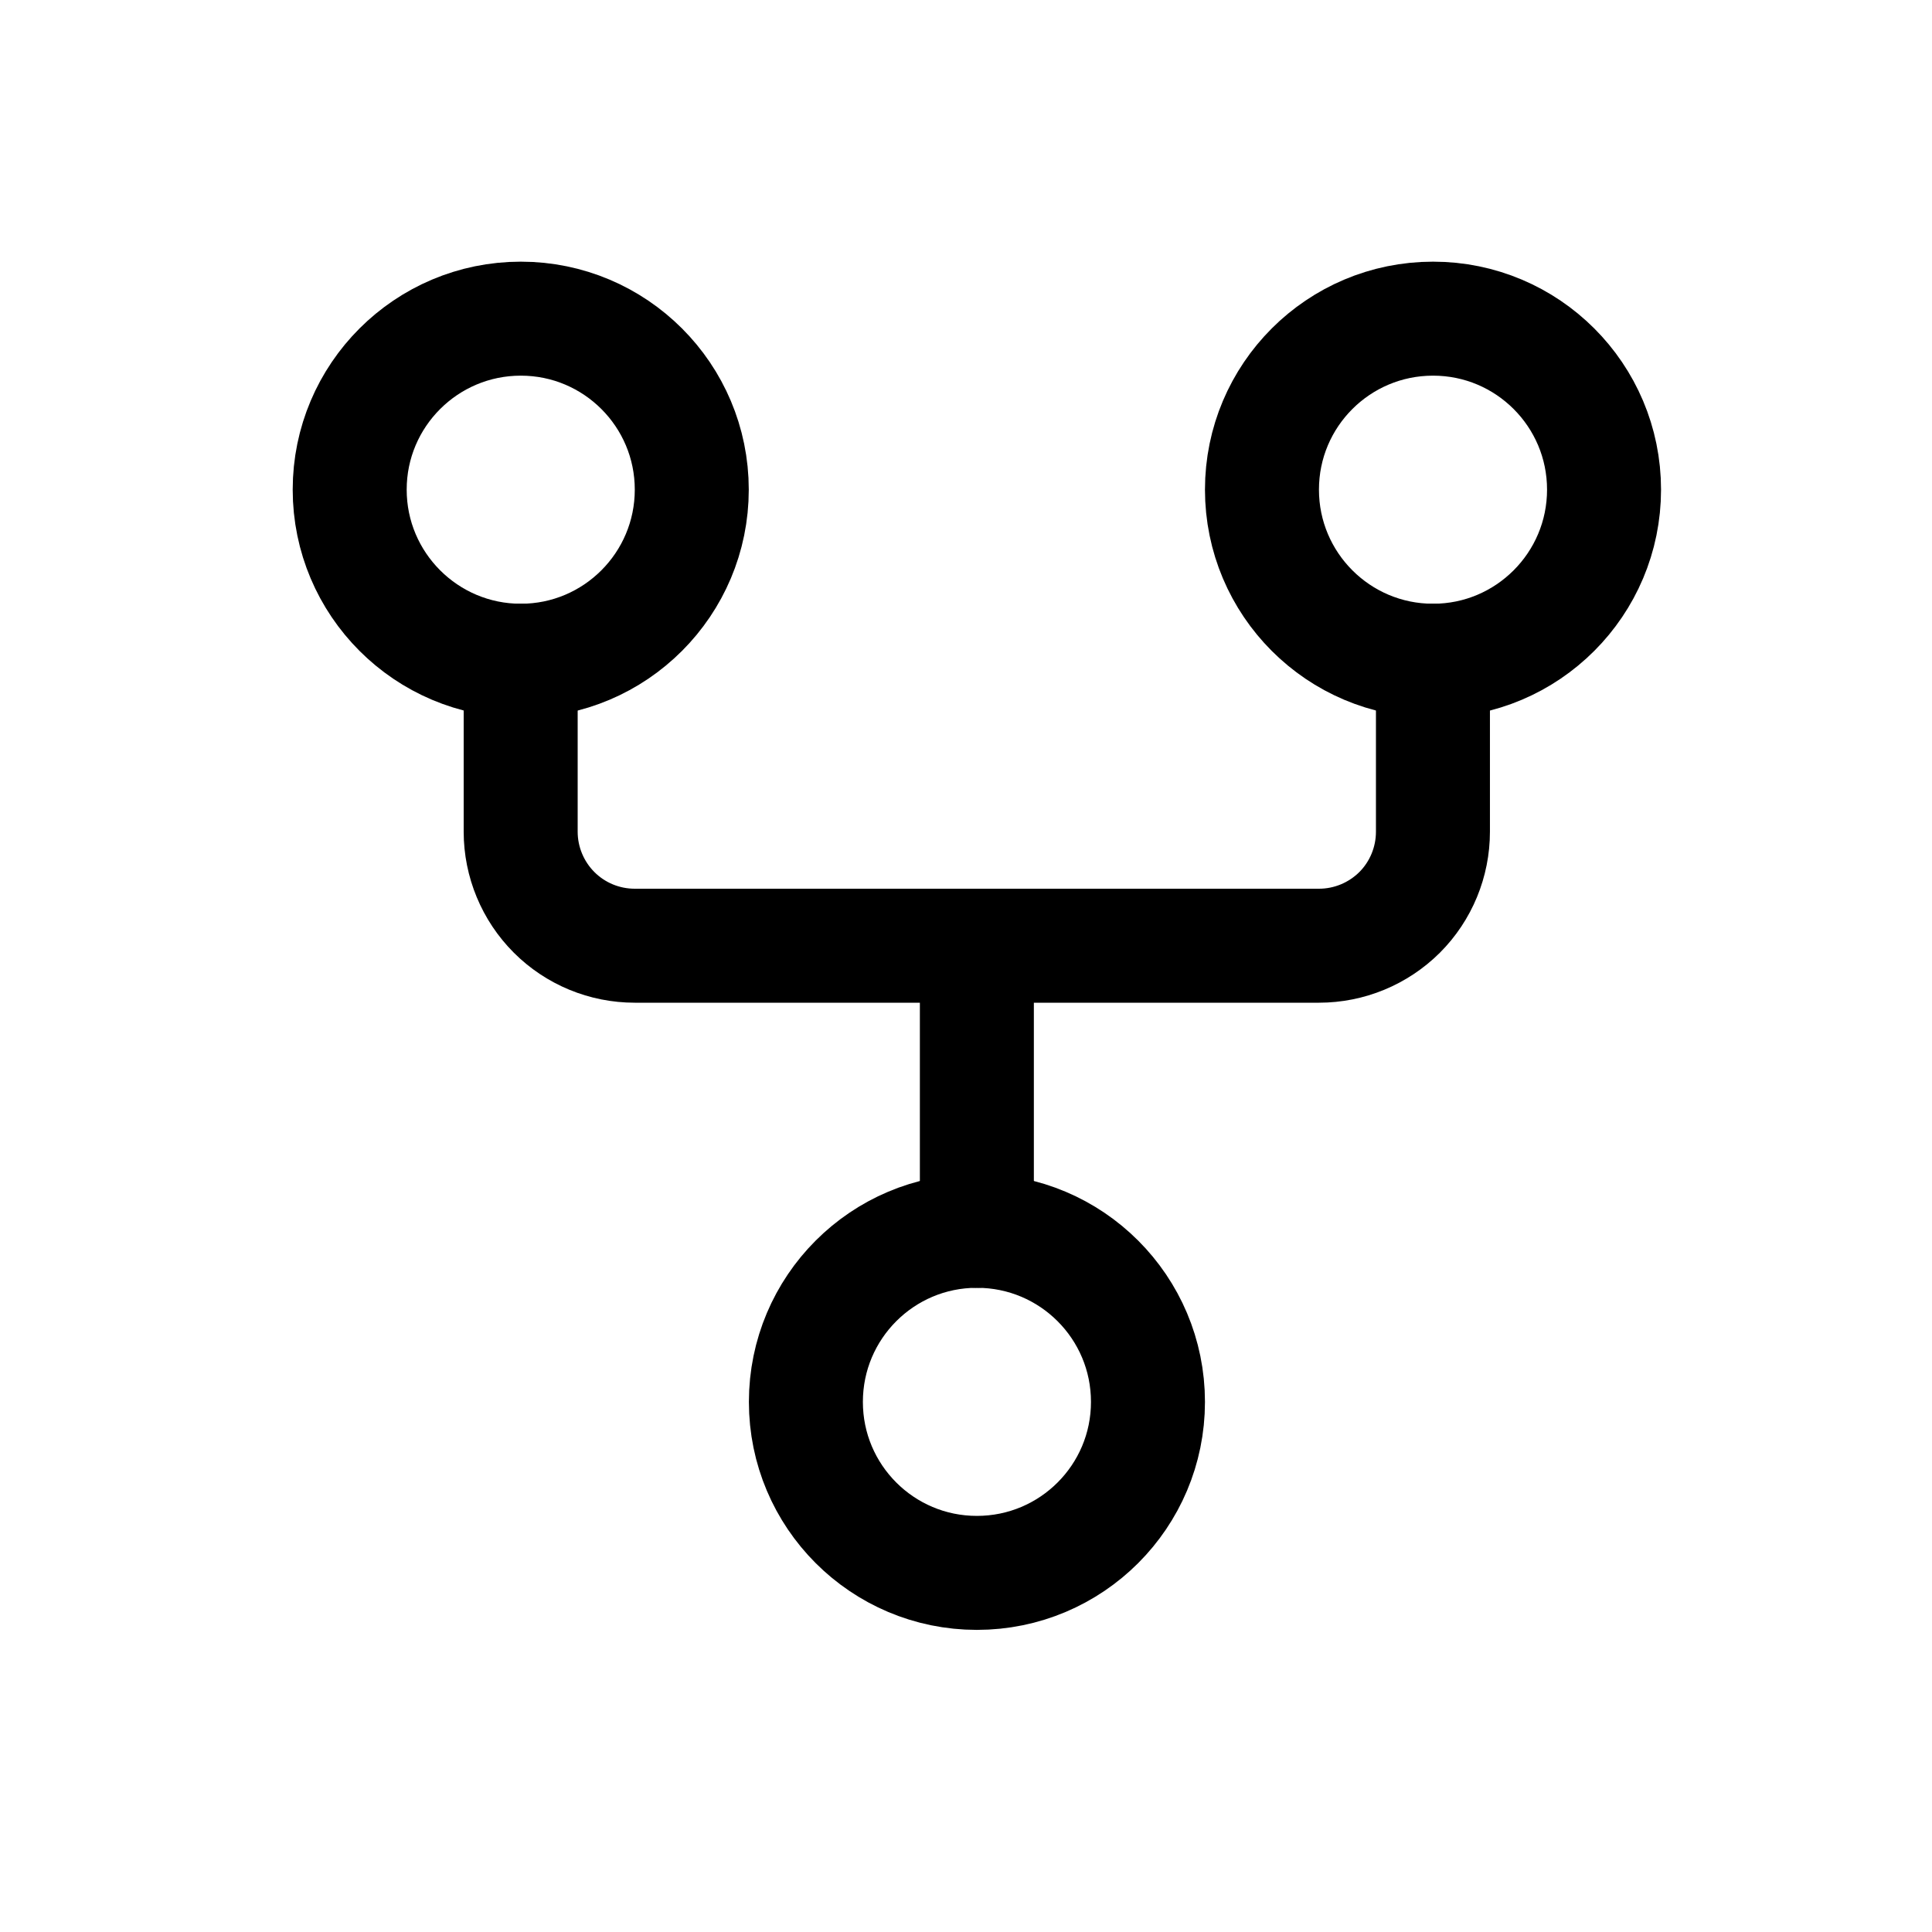 <svg xmlns="http://www.w3.org/2000/svg" fill="none" viewBox="0 0 16 16" height="16" width="16">
<g clip-path="url(#clip0_325_85)">
<path stroke-linejoin="round" stroke-linecap="round" stroke-width="0.944" stroke="black" d="M4.312 5.472V6.888C4.312 7.138 4.412 7.379 4.589 7.556C4.766 7.733 5.006 7.832 5.257 7.832H10.923C11.173 7.832 11.413 7.733 11.591 7.556C11.768 7.379 11.867 7.138 11.867 6.888V5.472"></path>
<path stroke-linejoin="round" stroke-linecap="round" stroke-width="0.944" stroke="black" d="M8.09 7.832V10.193"></path>
<path stroke-linejoin="round" stroke-linecap="round" stroke-width="0.944" stroke="black" d="M4.313 5.472C5.095 5.472 5.729 4.837 5.729 4.055C5.729 3.273 5.095 2.639 4.313 2.639C3.531 2.639 2.896 3.273 2.896 4.055C2.896 4.837 3.531 5.472 4.313 5.472Z"></path>
<path stroke-linejoin="round" stroke-linecap="round" stroke-width="0.944" stroke="black" d="M8.09 13.026C8.873 13.026 9.507 12.392 9.507 11.61C9.507 10.827 8.873 10.193 8.09 10.193C7.308 10.193 6.674 10.827 6.674 11.61C6.674 12.392 7.308 13.026 8.09 13.026Z"></path>
<path stroke-linejoin="round" stroke-linecap="round" stroke-width="0.944" stroke="black" d="M11.868 5.472C12.65 5.472 13.284 4.837 13.284 4.055C13.284 3.273 12.65 2.639 11.868 2.639C11.085 2.639 10.451 3.273 10.451 4.055C10.451 4.837 11.085 5.472 11.868 5.472Z"></path>
</g>
<defs>
<clipPath id="clip0_325_85">
<rect transform="translate(0.537 0.278)" fill="white" height="15.109" width="15.109"></rect>
</clipPath>
</defs>
</svg>
